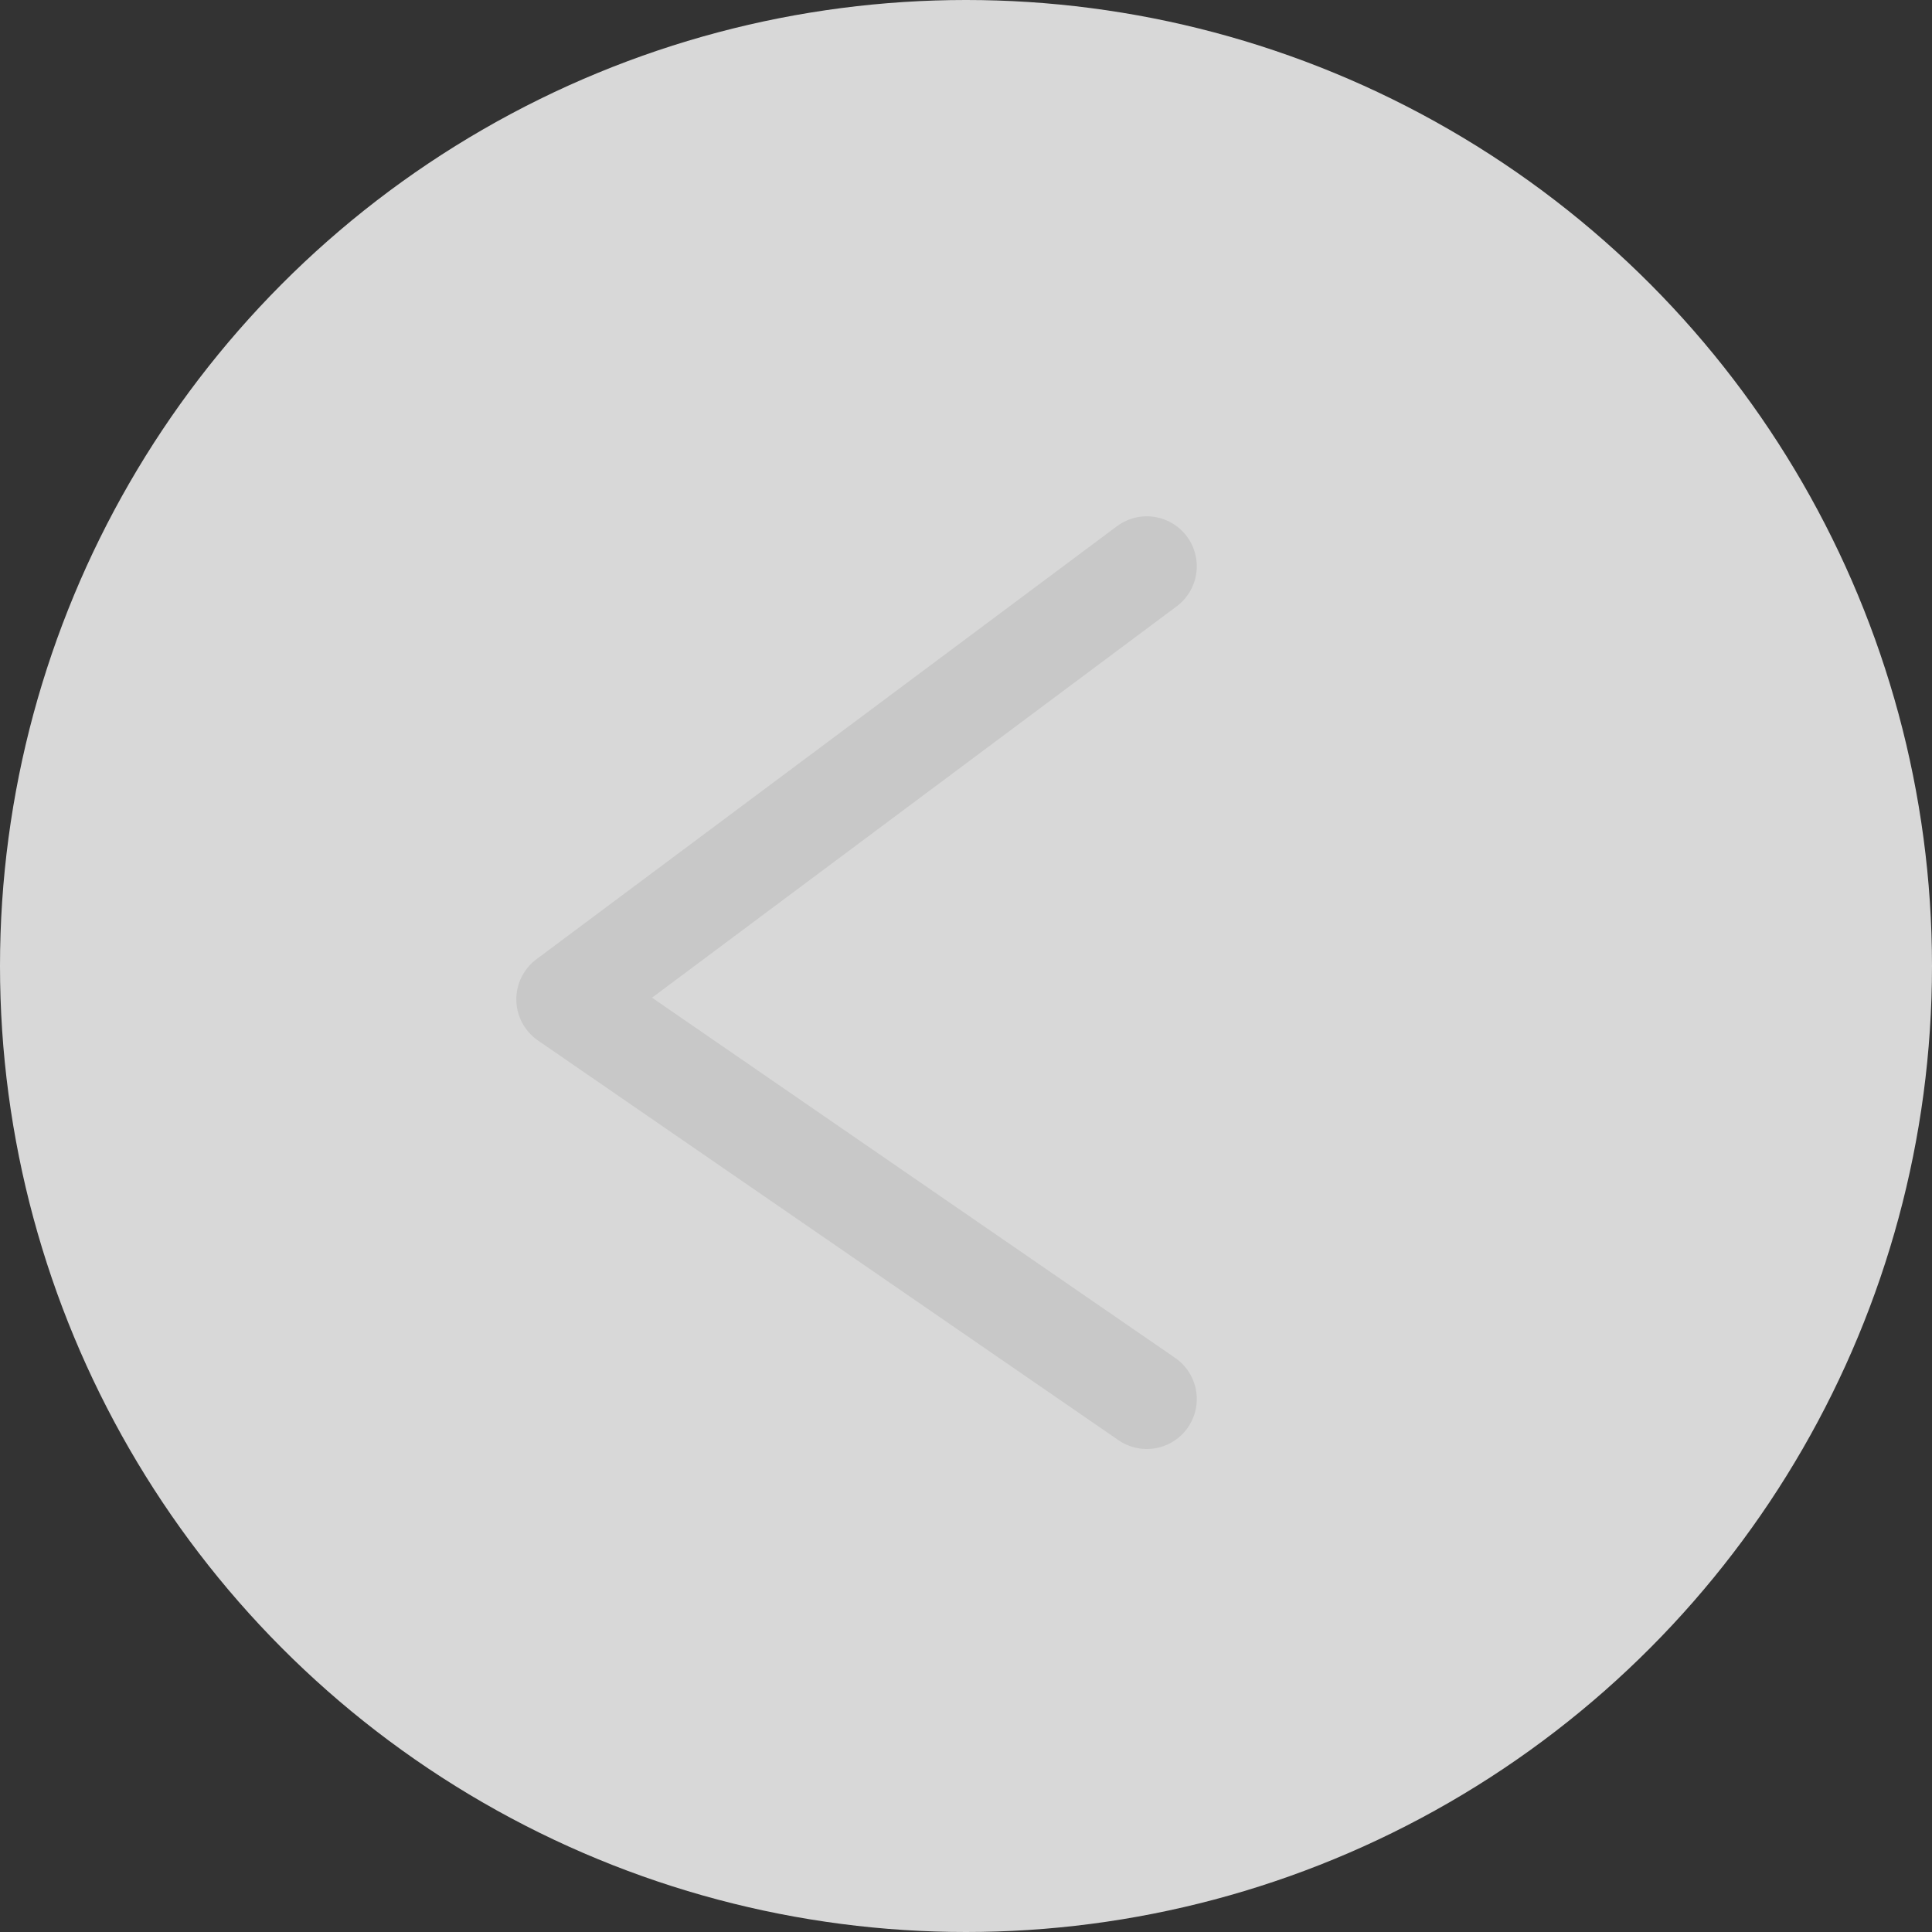<svg xmlns="http://www.w3.org/2000/svg" width="58" height="58" viewBox="0 0 58 58">
    <rect x="0" y="0" width="58" height="58" fill="#333333" stroke="none"/>
    <g fill="none" fill-rule="evenodd">
        <circle cx="29" cy="29" r="29" fill="#ECECEC" opacity=".891"/>
        <path stroke="#C8C8C8" stroke-linecap="round" stroke-linejoin="round" stroke-width="3" d="M34.428 17L17 30 34.428 42"/>
    </g>
</svg>
